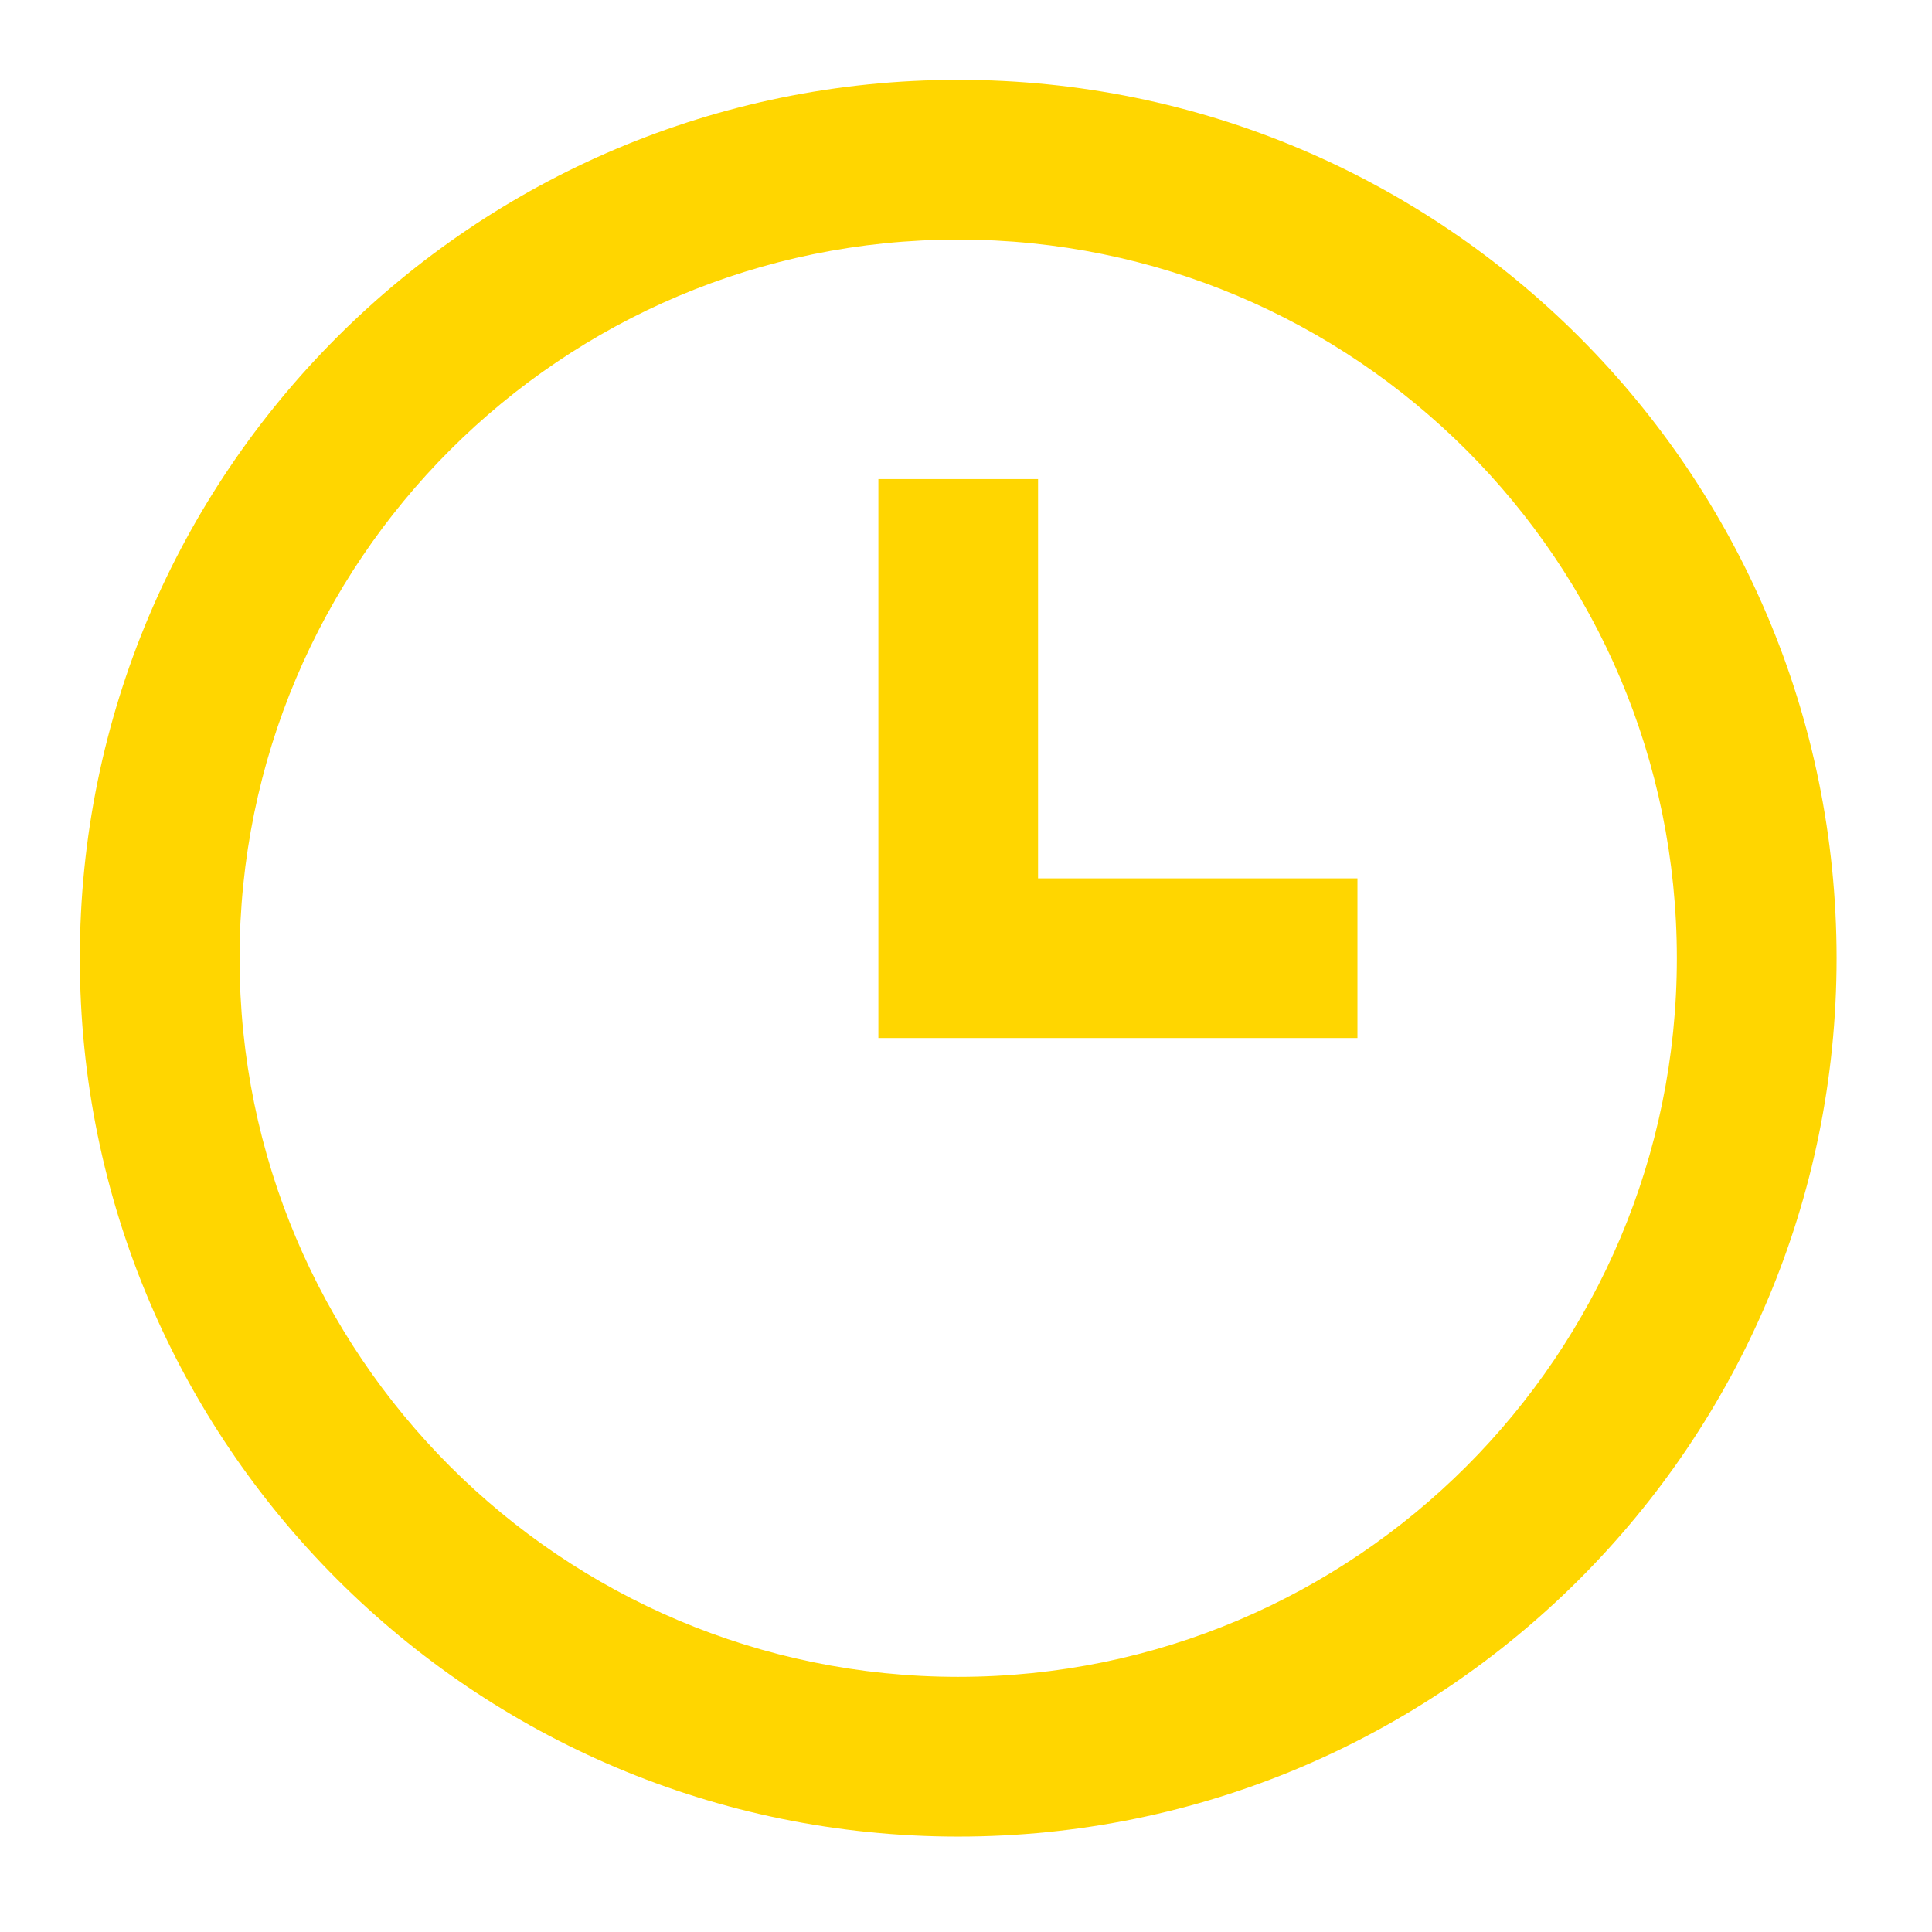 <?xml version="1.0" encoding="UTF-8"?> <svg xmlns="http://www.w3.org/2000/svg" width="62" height="62" viewBox="0 0 62 62" fill="none"><path fill-rule="evenodd" clip-rule="evenodd" d="M30.75 58.938C15.182 58.938 2.562 46.318 2.562 30.75C2.562 15.182 15.182 2.562 30.75 2.562C46.318 2.562 58.938 15.182 58.938 30.75C58.938 46.318 46.318 58.938 30.75 58.938ZM30.75 53.812C43.487 53.812 53.812 43.487 53.812 30.75C53.812 18.013 43.487 7.688 30.75 7.688C18.013 7.688 7.688 18.013 7.688 30.75C7.688 43.487 18.013 53.812 30.75 53.812ZM43.562 28.188H33.312V15.375H28.188V33.312H43.562V28.188Z" fill="#FFD600"></path></svg> 